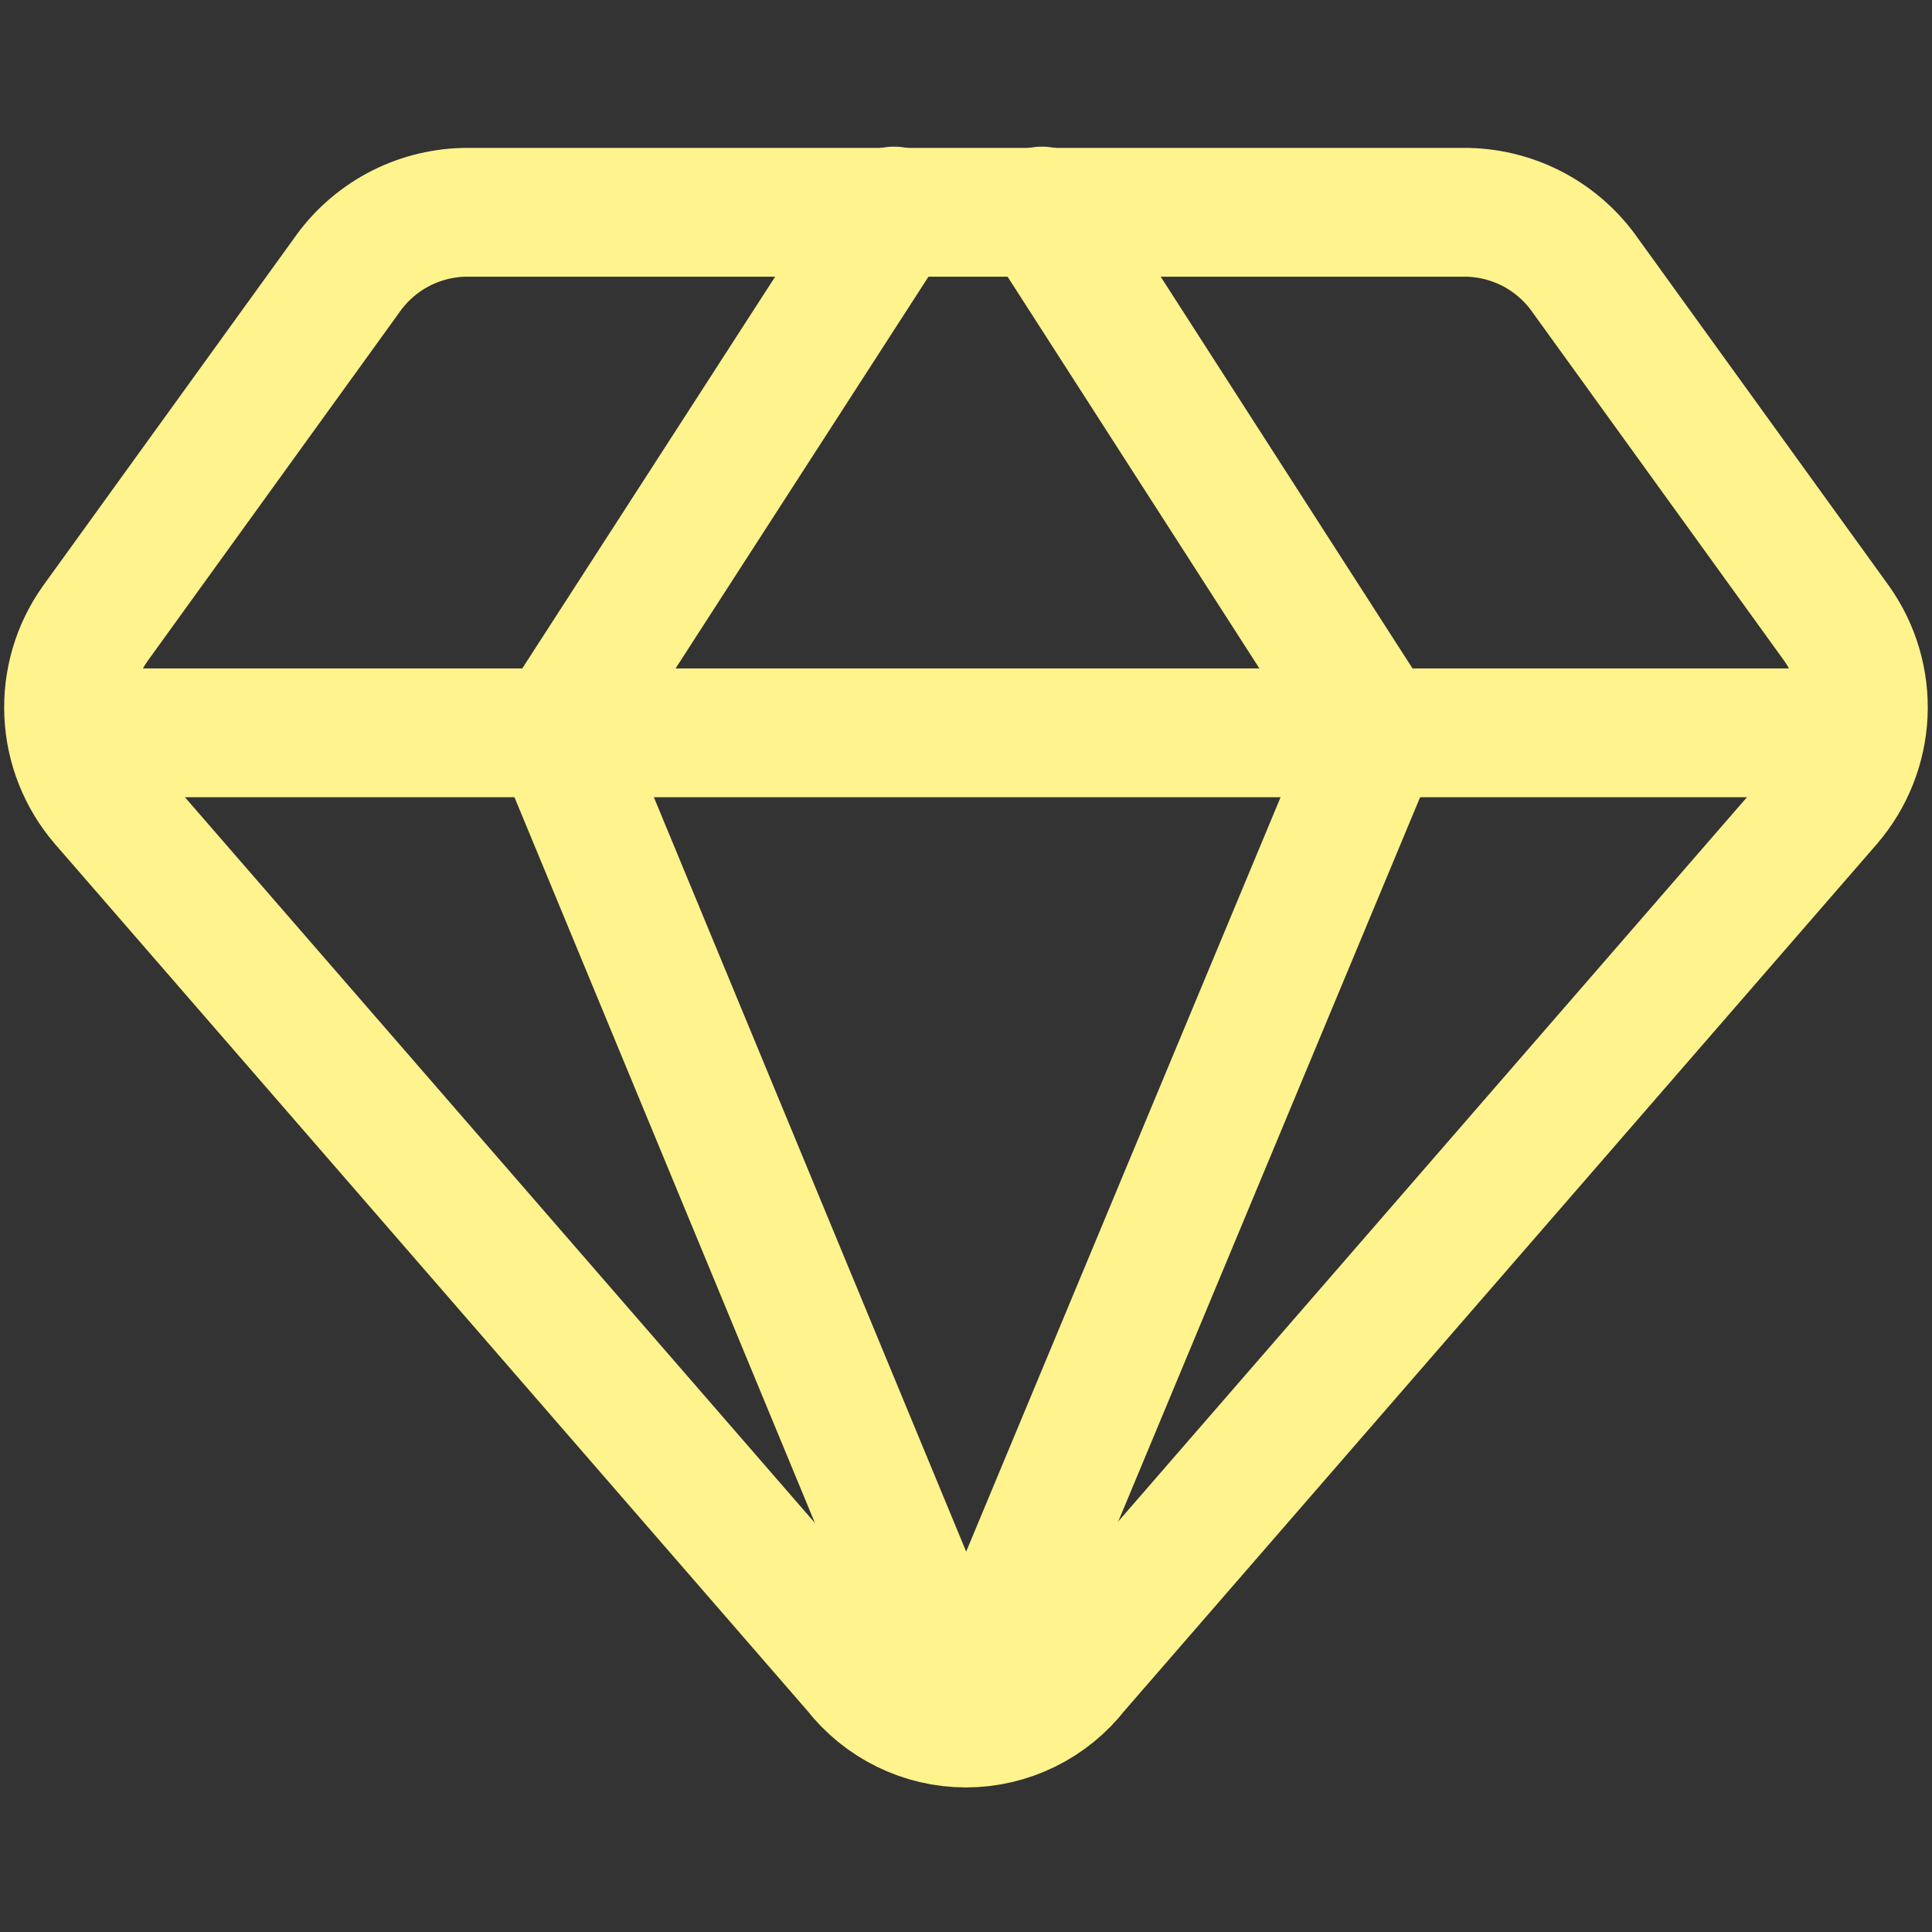 <svg width="30" height="30" viewBox="0 0 30 30" fill="none" xmlns="http://www.w3.org/2000/svg">
<rect x="0" y="0" width="30" height="30" fill="#333333" stroke="none"/>
<path d="M22.799 3.297H7.199C6.84 3.307 6.487 3.401 6.171 3.572C5.854 3.744 5.583 3.987 5.378 4.283L1.478 9.683C1.188 10.092 1.044 10.586 1.067 11.087C1.09 11.588 1.28 12.066 1.606 12.447L13.306 25.925C13.507 26.183 13.763 26.392 14.057 26.536C14.35 26.68 14.672 26.755 14.999 26.755C15.326 26.755 15.648 26.68 15.942 26.536C16.235 26.392 16.492 26.183 16.692 25.925L28.392 12.447C28.718 12.066 28.908 11.588 28.932 11.087C28.955 10.586 28.81 10.092 28.521 9.683L24.621 4.283C24.416 3.987 24.144 3.744 23.828 3.572C23.511 3.401 23.159 3.307 22.799 3.297V3.297Z" stroke="#fff38d" stroke-width="2" stroke-linecap="round" stroke-linejoin="round"/>
<path d="M13.885 3.277L8.656 11.377L14.999 26.699" stroke="#fff38d" stroke-width="2" stroke-linecap="round" stroke-linejoin="round"/>
<path d="M16.179 3.277L21.386 11.377L15 26.699" stroke="#fff38d" stroke-width="2" stroke-linecap="round" stroke-linejoin="round"/>
<path d="M1.113 11.379H28.885" stroke="#fff38d" stroke-width="2" stroke-linecap="round" stroke-linejoin="round"/>
</svg>
